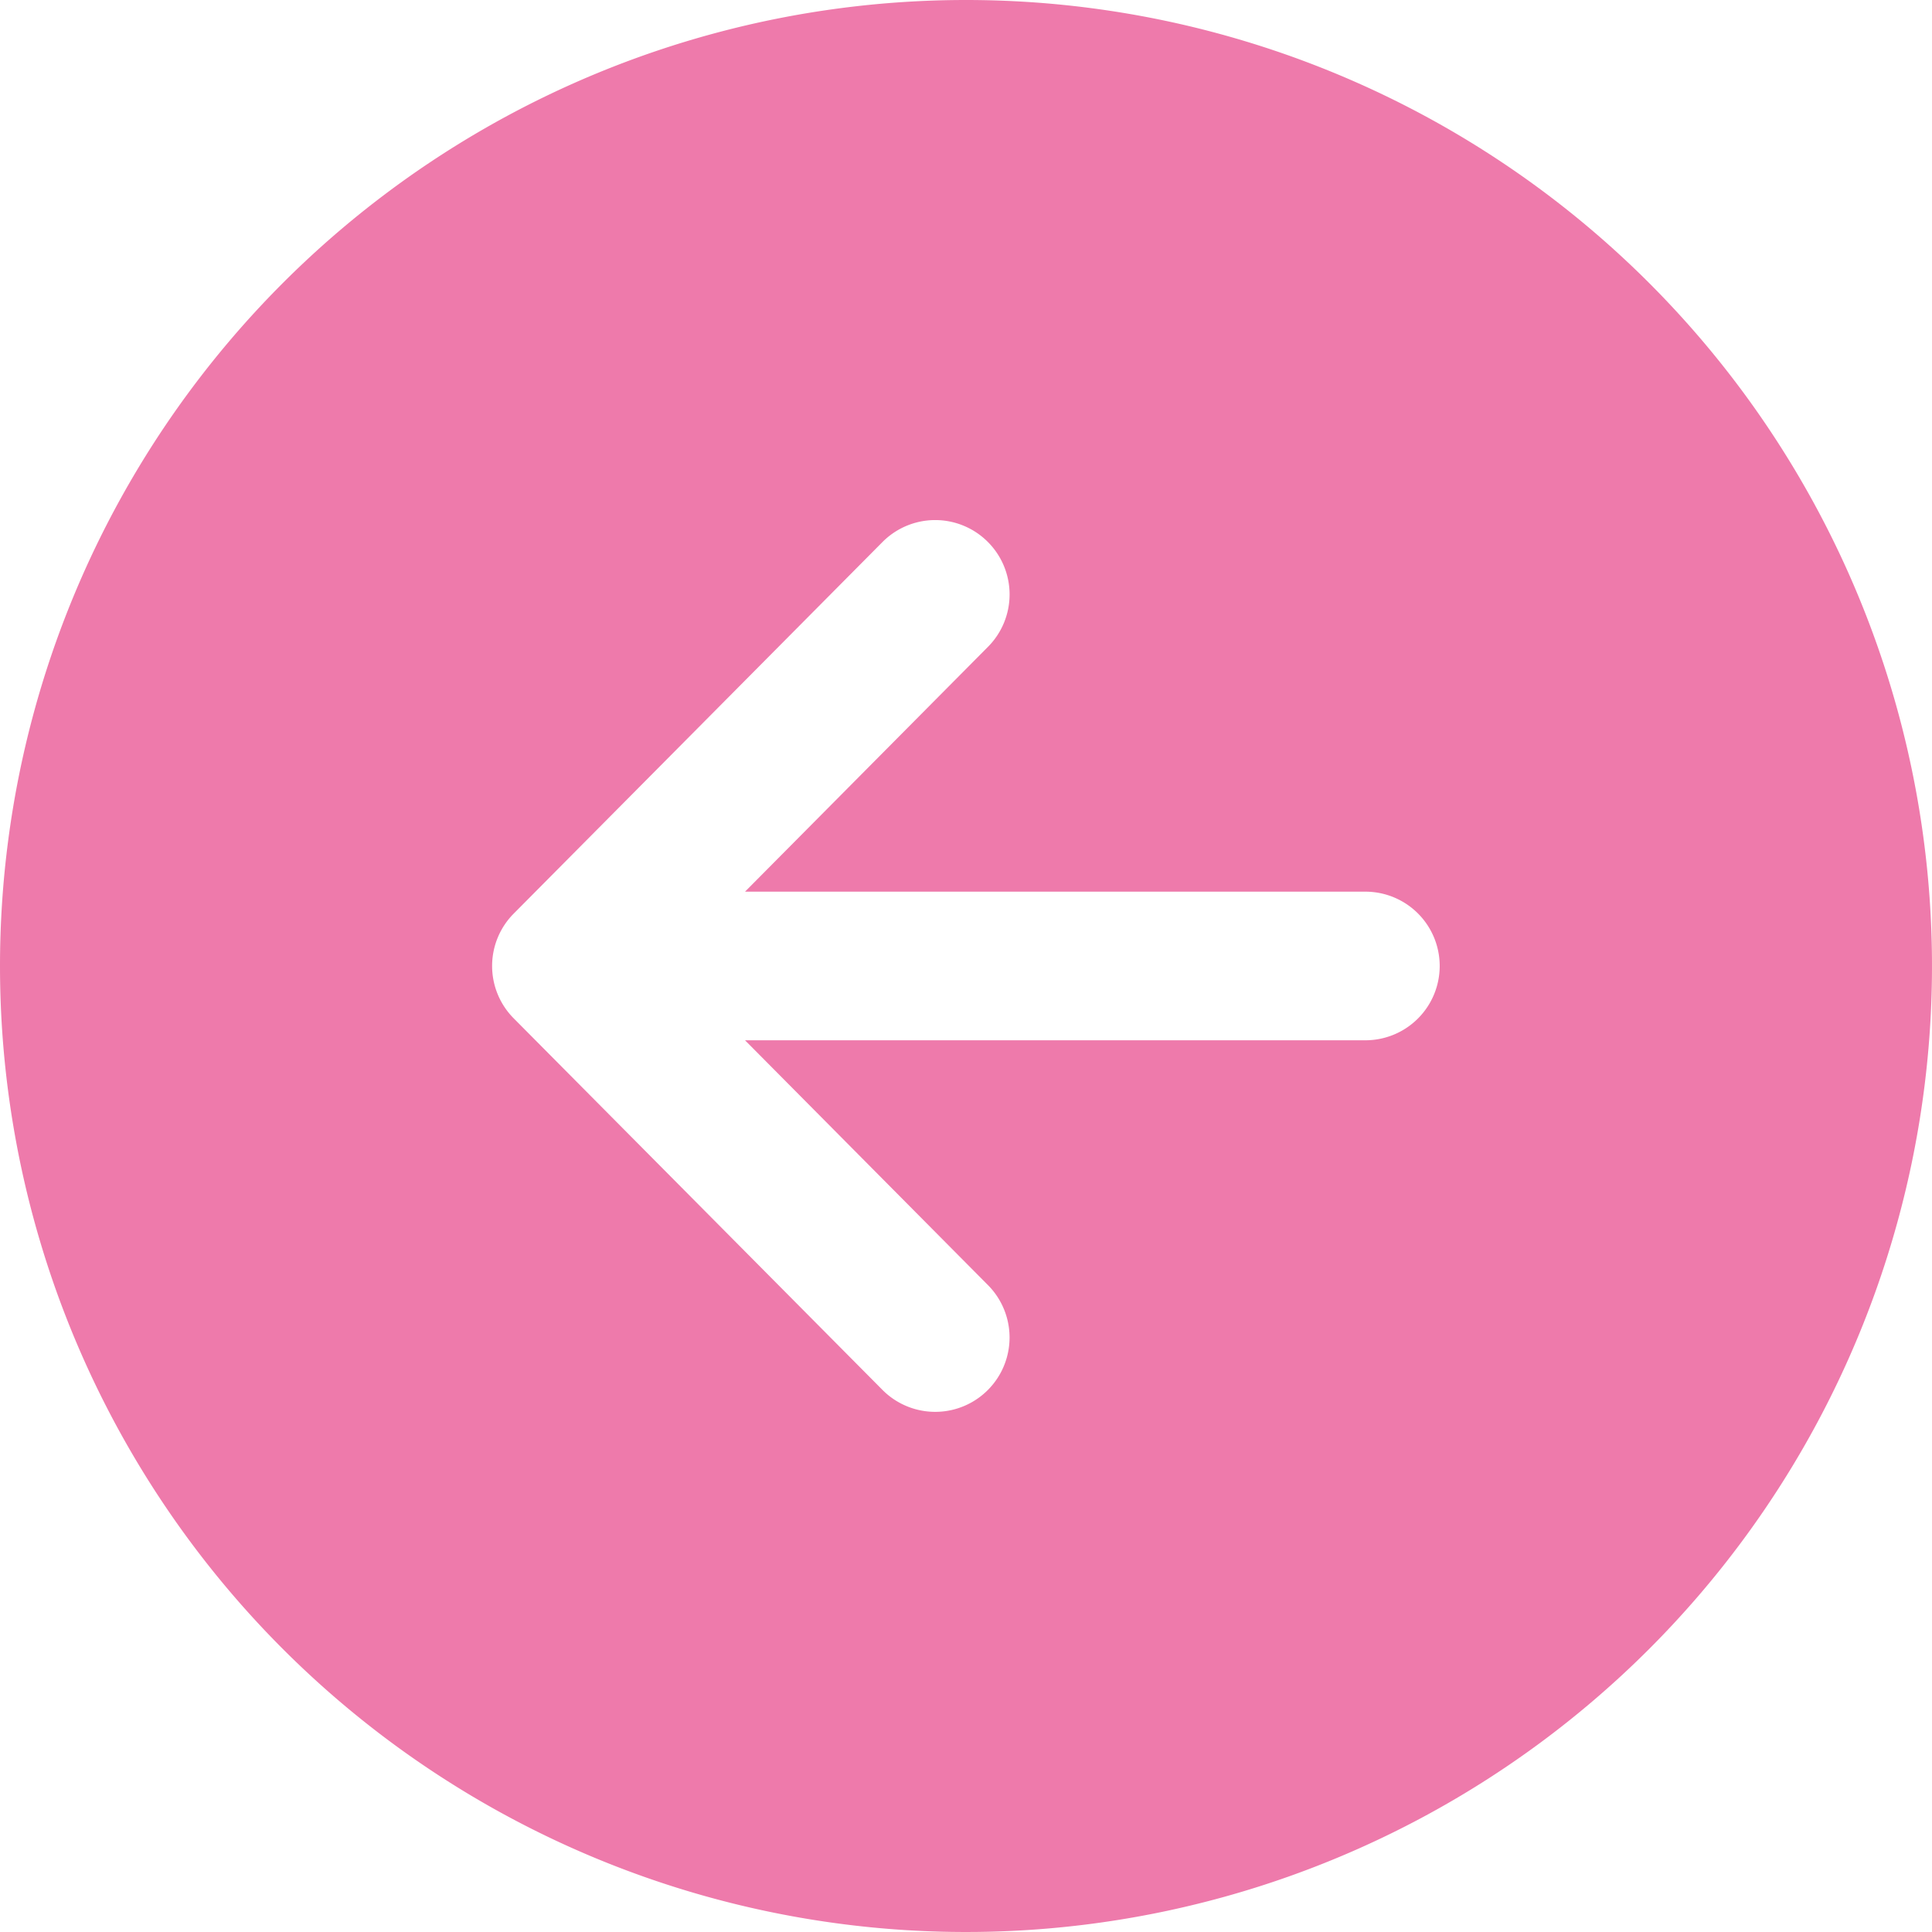 <svg xmlns="http://www.w3.org/2000/svg" width="40" height="40" viewBox="0 0 40 40">
  <path id="Path_23331" data-name="Path 23331" d="M48,68A20,20,0,1,0,68,48,20,20,0,0,0,48,68Zm20.447-8.785a1.538,1.538,0,0,1,.009,2.176l-5.031,5.07H76.269a1.538,1.538,0,1,1,0,3.077H63.425l5.031,5.07a1.539,1.539,0,0,1-2.187,2.167l-7.634-7.692a1.538,1.538,0,0,1,0-2.167l7.634-7.692a1.538,1.538,0,0,1,2.178-.009Z" transform="translate(-48 -48)" fill="#ee7aab"/>
</svg>
